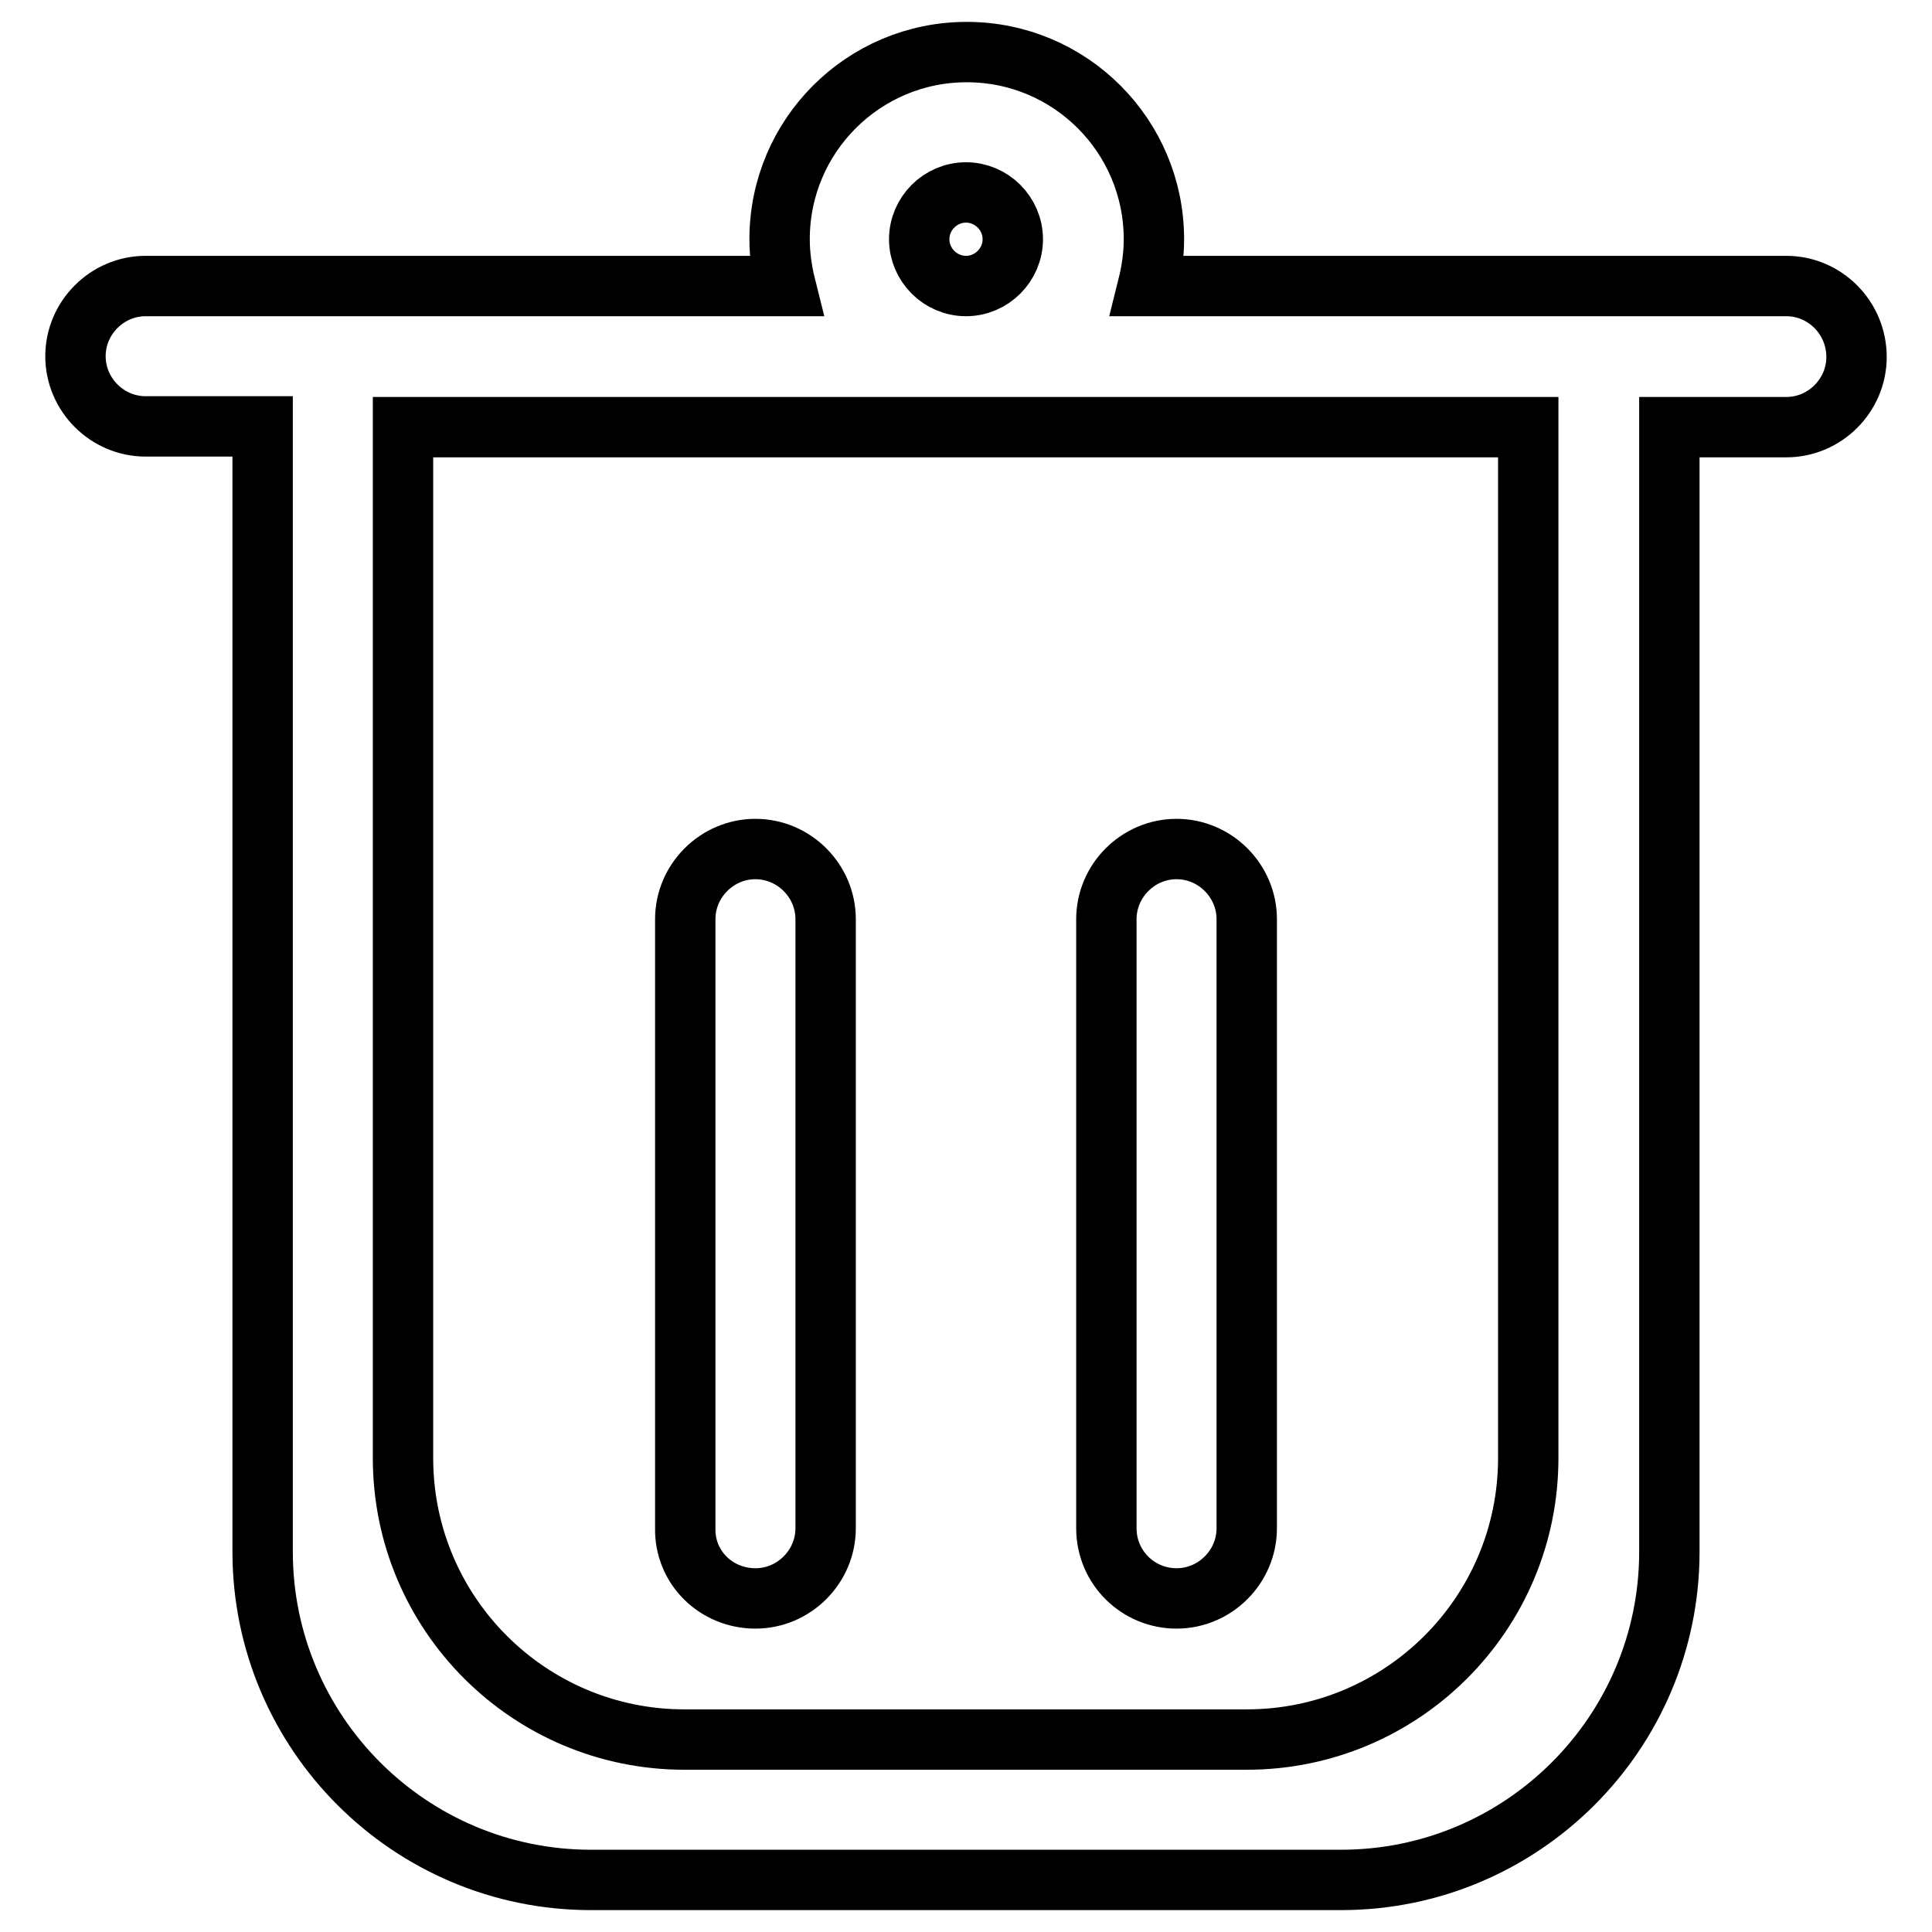 <?xml version="1.0" encoding="utf-8"?>
<!-- Svg Vector Icons : http://www.onlinewebfonts.com/icon -->
<!DOCTYPE svg PUBLIC "-//W3C//DTD SVG 1.1//EN" "http://www.w3.org/Graphics/SVG/1.1/DTD/svg11.dtd">
<svg version="1.1" xmlns="http://www.w3.org/2000/svg" xmlns:xlink="http://www.w3.org/1999/xlink" x="0px" y="0px" viewBox="0 0 256 256" enable-background="new 0 0 256 256" xml:space="preserve">
<g> <path stroke-width="8" fill-opacity="0" stroke="#000000"  d="M100.1,211.8c5.1,0,9.3-4.2,9.3-9.3v-80.7c0-5.1-4.2-9.3-9.3-9.3c-5.1,0-9.3,4.2-9.3,9.3v80.7 C90.7,207.7,94.9,211.8,100.1,211.8z M236.7,37.9h-15.5h-69.1c0.5-2,0.8-4.1,0.8-6.2c0-13.7-11.1-24.8-24.8-24.8 c-13.7,0-24.8,11.1-24.8,24.8c0,2.1,0.3,4.2,0.8,6.2H34.8H19.3c-5.1,0-9.3,4.2-9.3,9.3c0,5.1,4.2,9.3,9.3,9.3h15.5v149.1 c0,24,19.5,43.5,43.5,43.5h99.4c24,0,43.5-19.5,43.5-43.5V56.6h15.5c5.1,0,9.3-4.2,9.3-9.3C246,42.1,241.8,37.9,236.7,37.9z  M128,25.5c3.4,0,6.2,2.8,6.2,6.2c0,3.4-2.8,6.2-6.2,6.2c-3.4,0-6.2-2.8-6.2-6.2C121.8,28.3,124.6,25.5,128,25.5z M202.5,193.2 c0,20.6-16.7,37.3-37.3,37.3H90.7c-20.6,0-37.3-16.7-37.3-37.3V56.6h149.1V193.2z M155.9,211.8c5.1,0,9.3-4.2,9.3-9.3v-80.7 c0-5.1-4.2-9.3-9.3-9.3c-5.1,0-9.3,4.2-9.3,9.3v80.7C146.6,207.7,150.8,211.8,155.9,211.8z"/></g>
</svg>